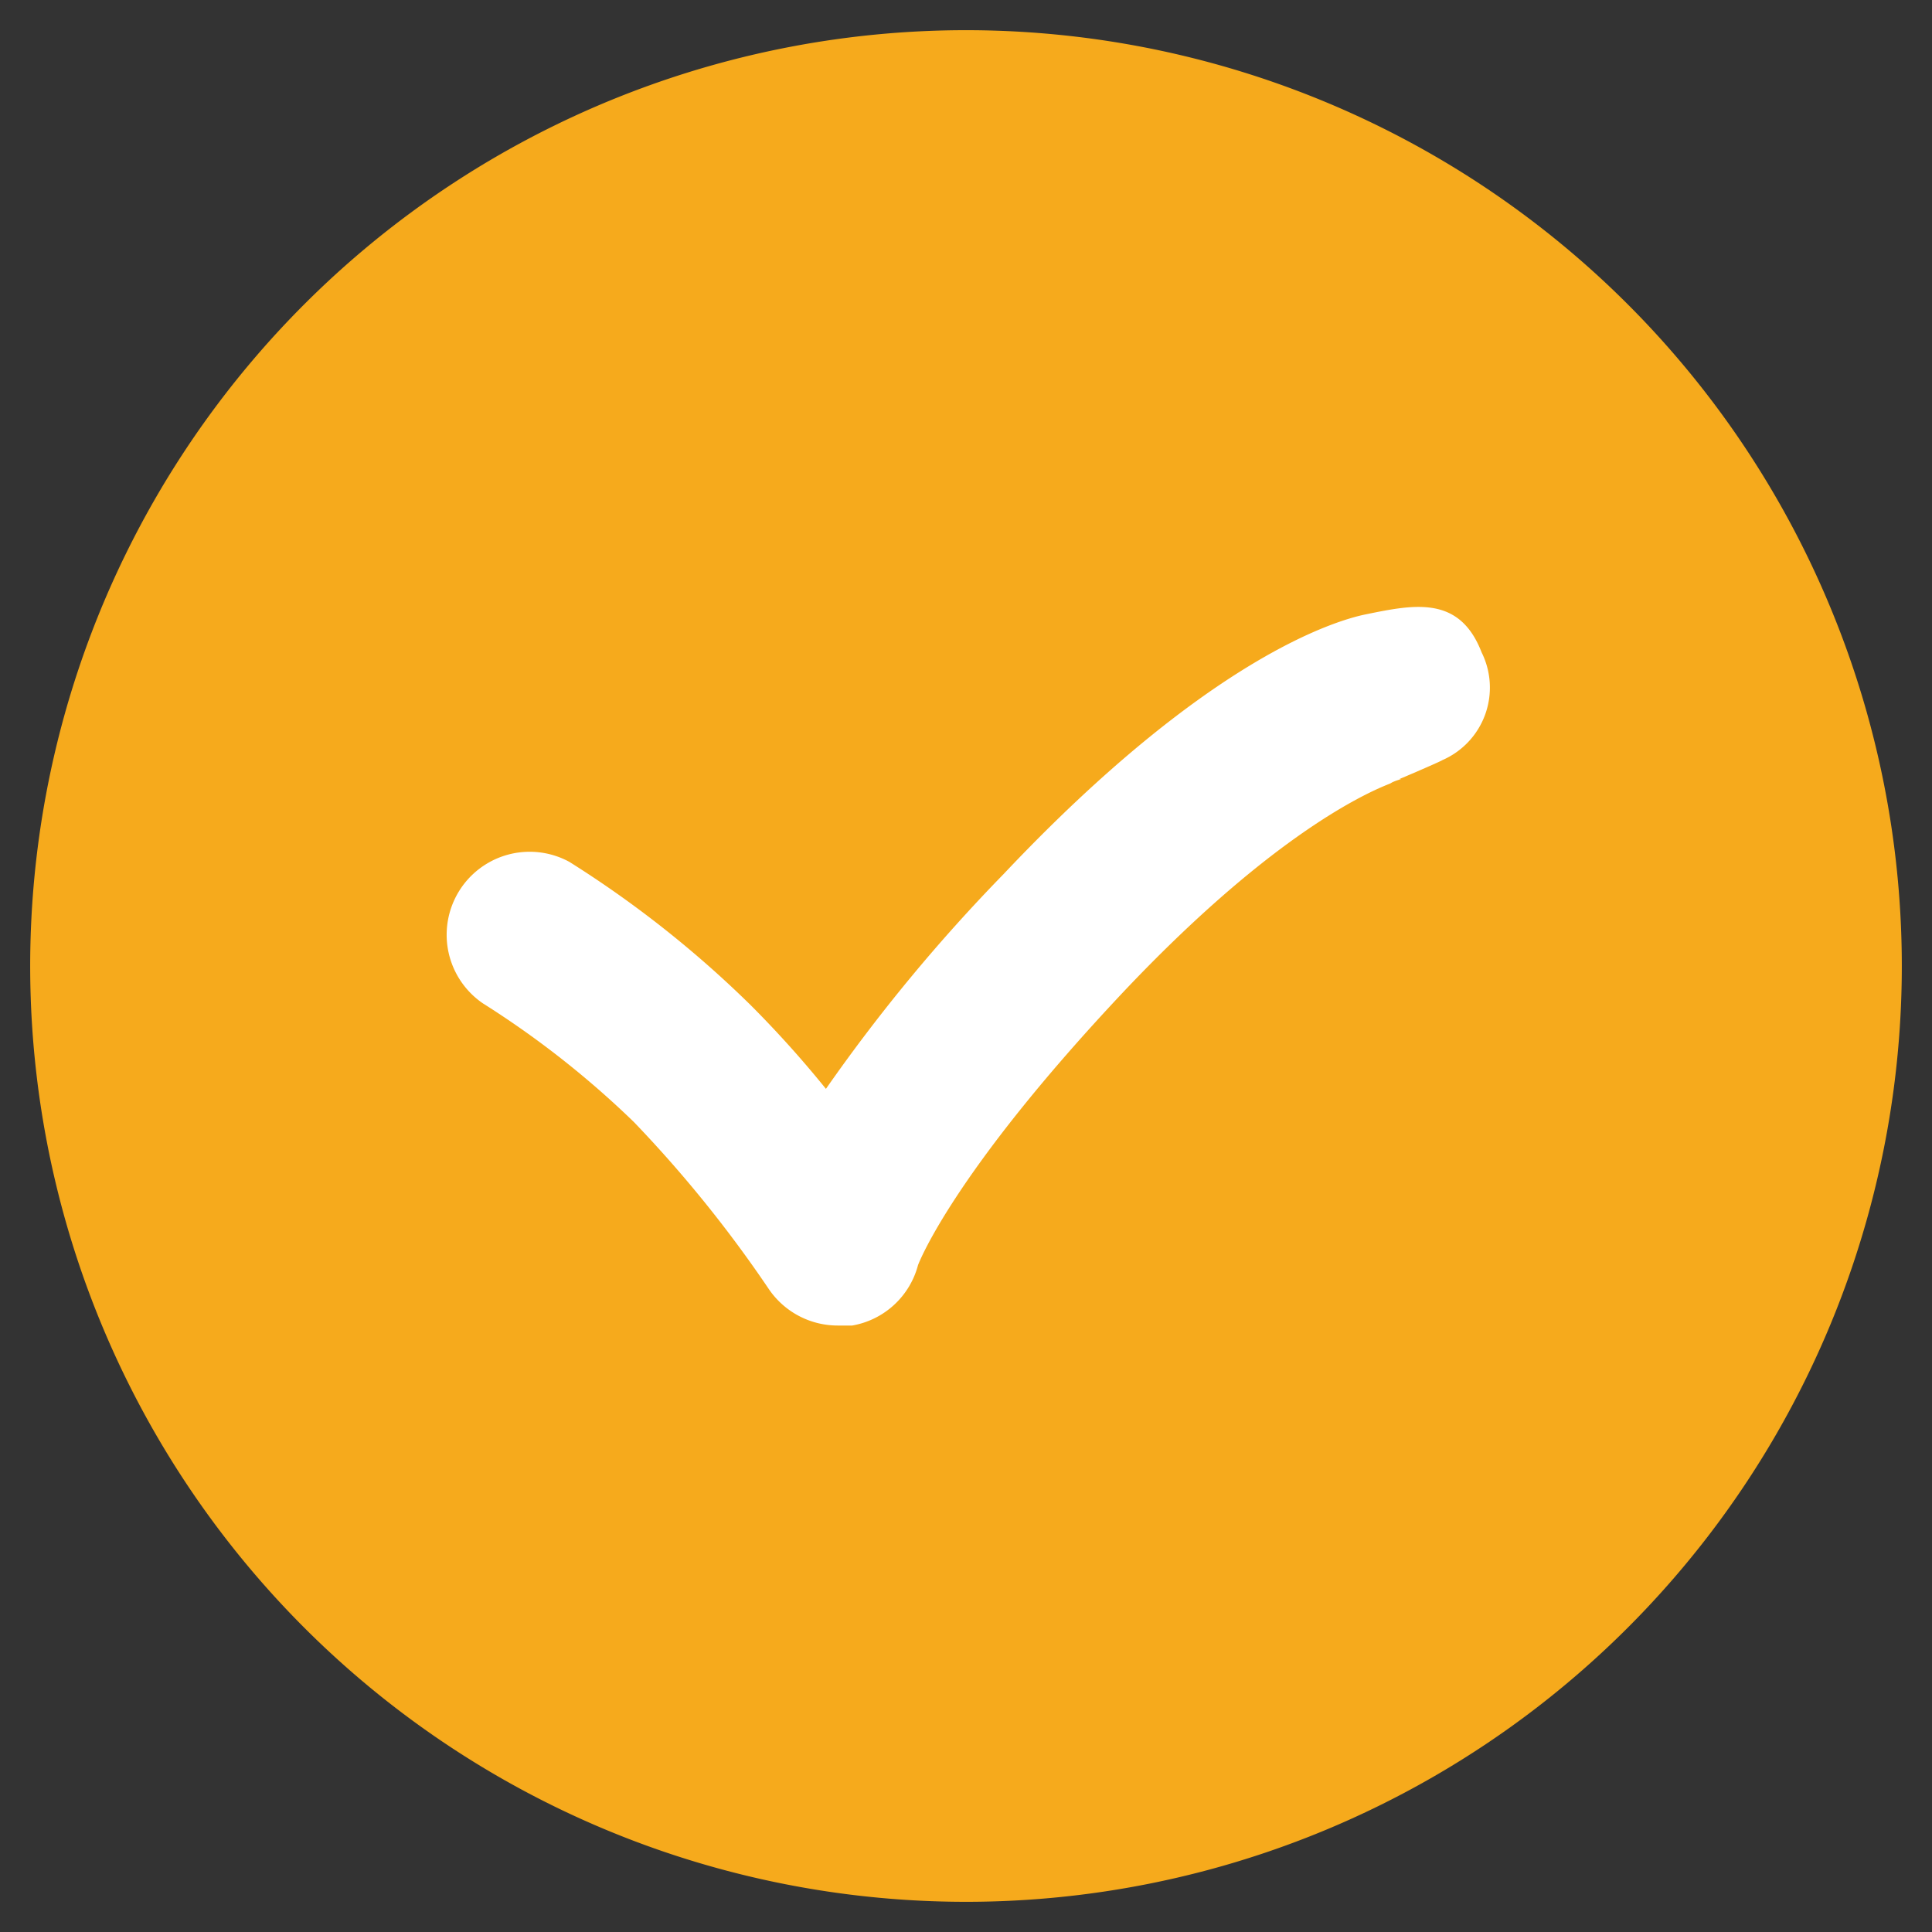 <?xml version="1.0" encoding="UTF-8"?> <svg xmlns="http://www.w3.org/2000/svg" id="aa9beb5d-2b1f-473a-a633-94f2cee227c3" data-name="Layer 1" viewBox="0 0 64 64"><rect x="0" y="0" width="64" height="64" fill="#333333" stroke="none"/><path d="M63,32A31,31,0,1,0,32,63,31,31,0,0,0,63,32Z" style="fill:#f6aa1c"></path><path d="M49.08,21.61c-.73-1.89-2.22-1.59-3.83-1.26-1,.2-5.25,1.45-12,8.6a56.39,56.39,0,0,0-5.89,7.12,35.42,35.42,0,0,0-2.5-2.78,35.51,35.51,0,0,0-6-4.74A2.75,2.75,0,0,0,16,33.24,30.74,30.74,0,0,1,21,37.17a41.55,41.55,0,0,1,4.46,5.52,2.76,2.76,0,0,0,2.29,1.22l.48,0a2.74,2.74,0,0,0,2.18-2s1.1-3,6.84-9.09c4.63-4.89,7.71-6.44,8.79-6.86h0l.09-.05a1.72,1.72,0,0,1,.29-.1h-.07c.5-.21,1.42-.61,1.43-.63A2.62,2.62,0,0,0,49.08,21.61Z" style="fill:#fff"></path></svg> 